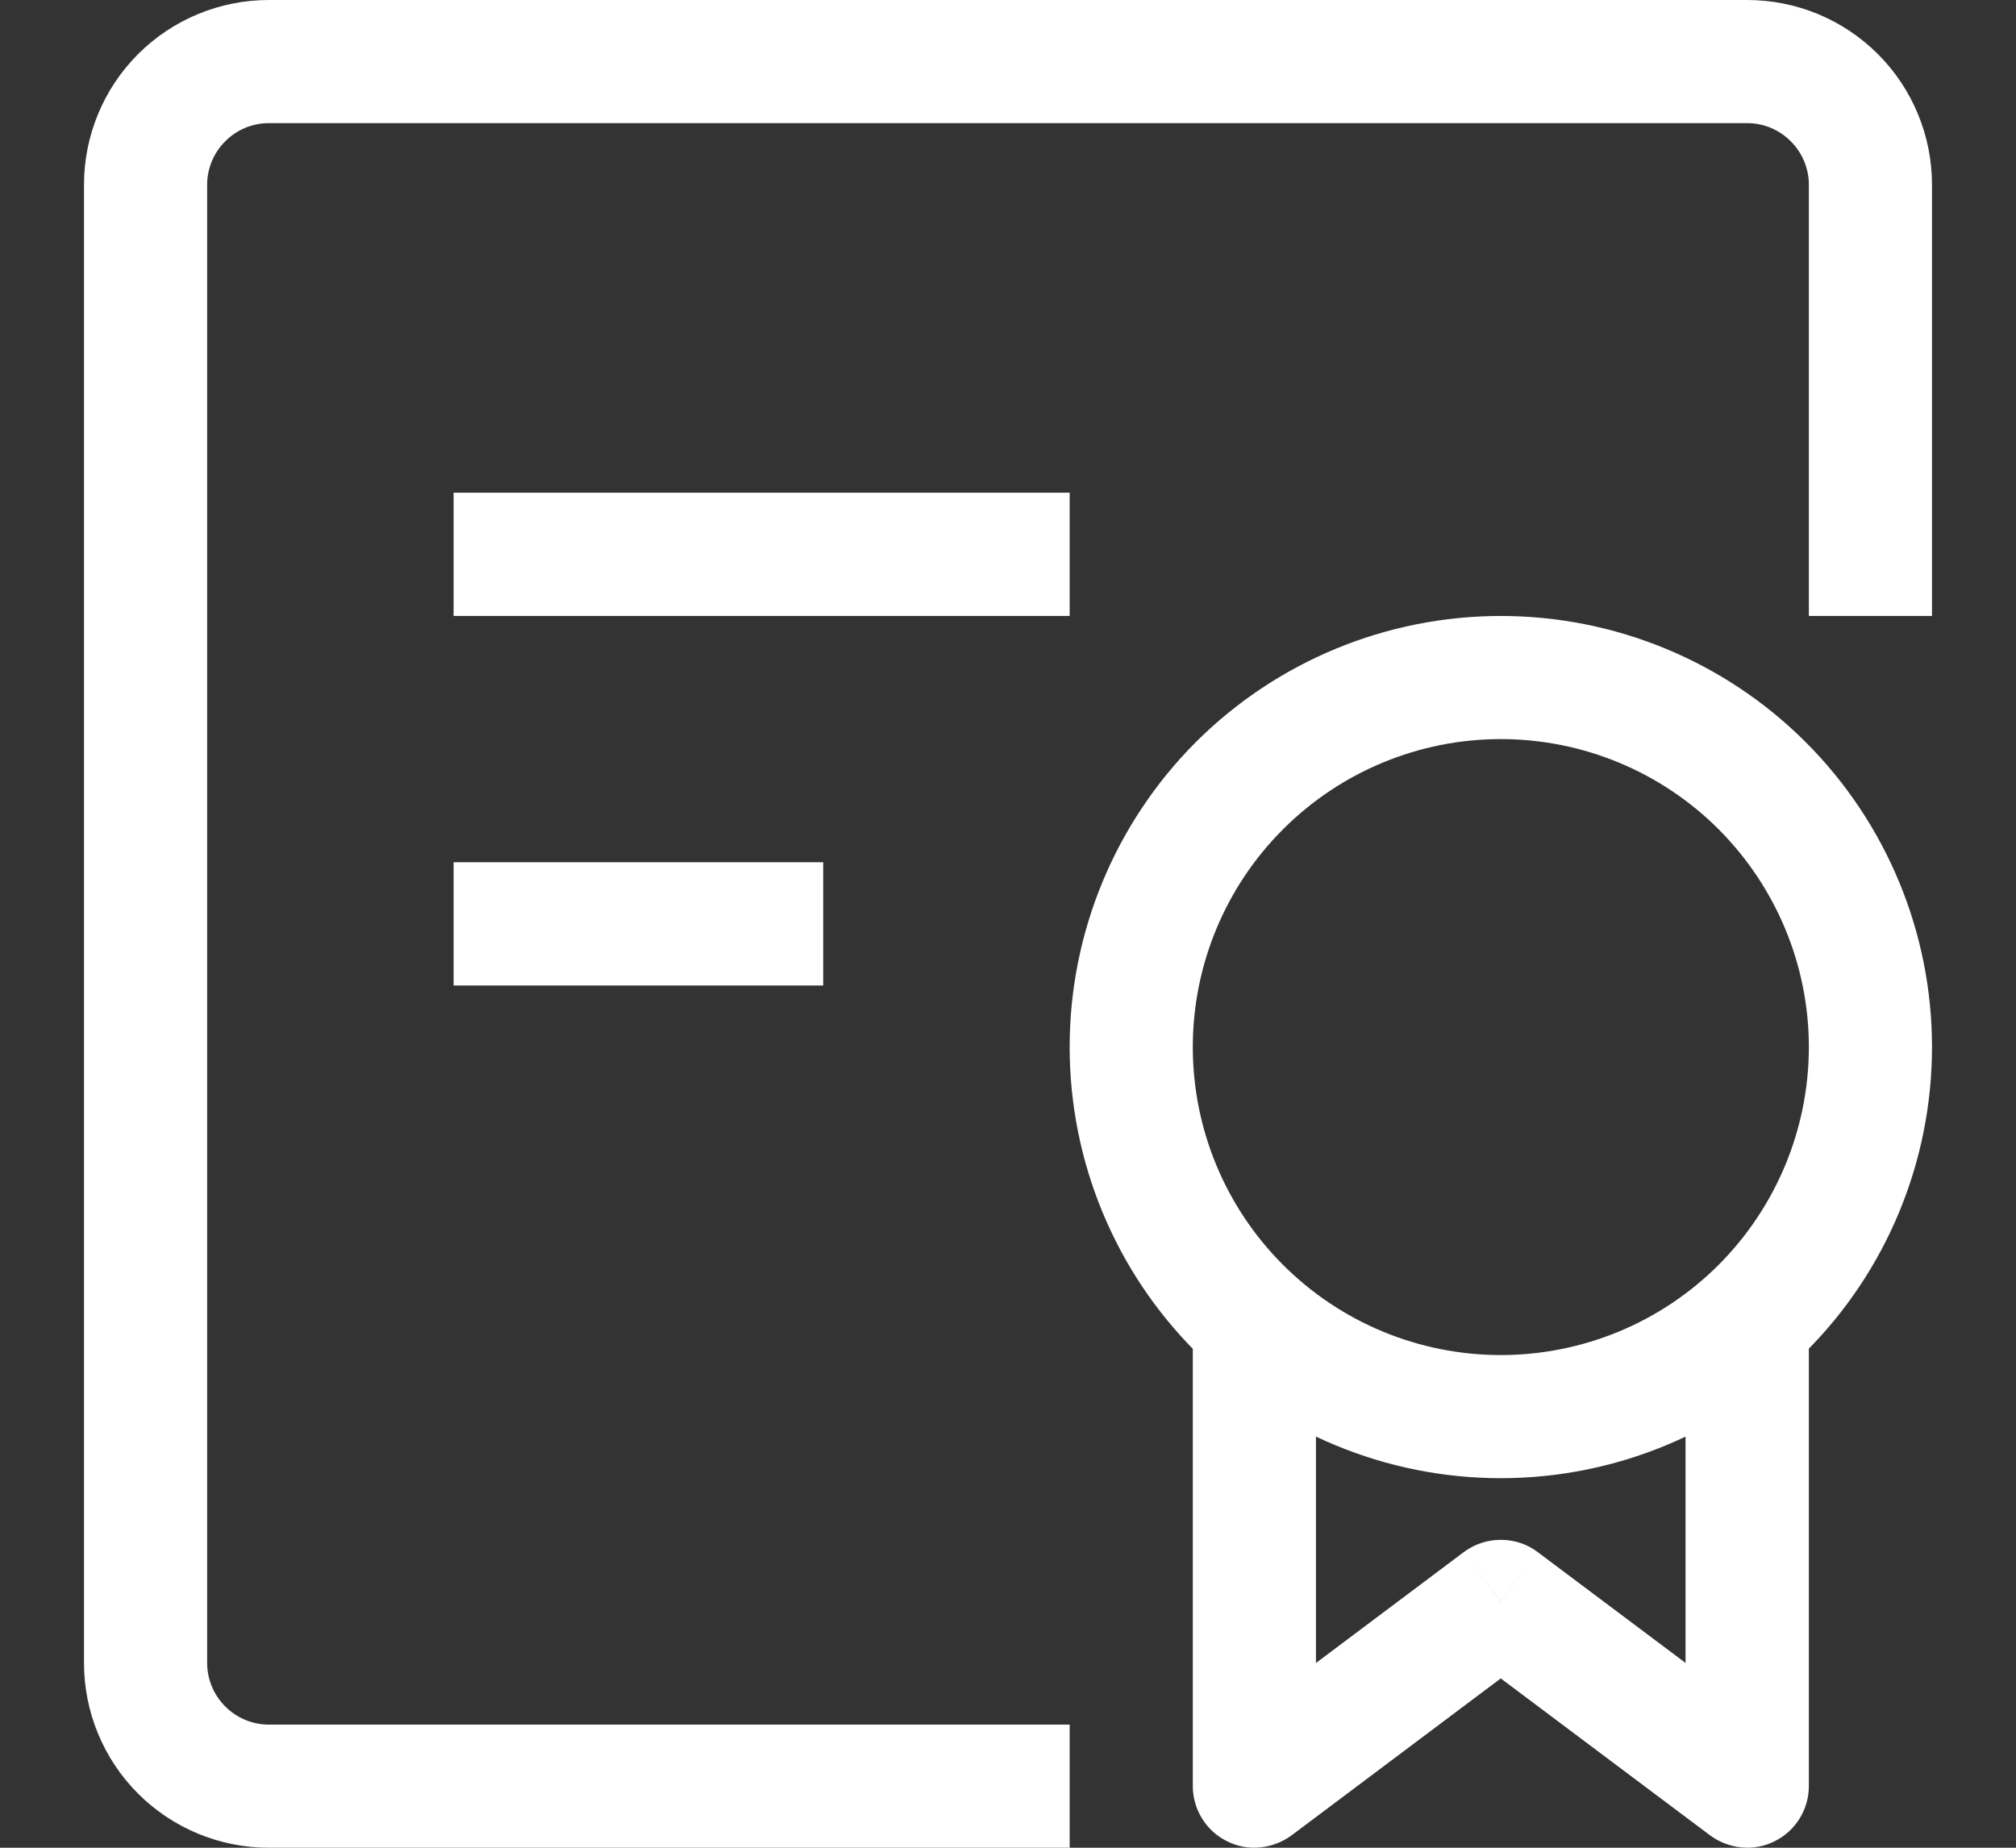 <?xml version="1.0" encoding="UTF-8"?> <svg xmlns="http://www.w3.org/2000/svg" width="12" height="11" viewBox="0 0 12 11" fill="none"><rect x="0" y="0" width="12" height="11" fill="#333333" stroke="none"/><path d="M7.467 10.633H7.1C7.1 10.701 7.119 10.768 7.155 10.826C7.191 10.884 7.242 10.931 7.303 10.961C7.364 10.992 7.432 11.005 7.5 10.998C7.567 10.992 7.632 10.967 7.687 10.927L7.467 10.633ZM8.933 9.533L9.153 9.24C9.09 9.192 9.013 9.167 8.933 9.167C8.854 9.167 8.777 9.192 8.713 9.24L8.933 9.533ZM10.4 10.633L10.18 10.927C10.235 10.967 10.299 10.992 10.367 10.998C10.435 11.005 10.503 10.992 10.564 10.961C10.625 10.931 10.676 10.884 10.712 10.826C10.748 10.768 10.767 10.701 10.767 10.633H10.4ZM8.933 8.067C8.447 8.067 7.981 7.874 7.637 7.53C7.293 7.186 7.1 6.72 7.1 6.233H6.367C6.367 6.914 6.637 7.567 7.118 8.048C7.6 8.53 8.253 8.8 8.933 8.8V8.067ZM10.767 6.233C10.767 6.72 10.573 7.186 10.23 7.53C9.886 7.874 9.42 8.067 8.933 8.067V8.8C9.614 8.8 10.267 8.53 10.748 8.048C11.23 7.567 11.5 6.914 11.5 6.233H10.767ZM8.933 4.4C9.42 4.4 9.886 4.593 10.23 4.937C10.573 5.281 10.767 5.747 10.767 6.233H11.5C11.5 5.553 11.23 4.9 10.748 4.418C10.267 3.937 9.614 3.667 8.933 3.667V4.4ZM8.933 3.667C8.253 3.667 7.6 3.937 7.118 4.418C6.637 4.9 6.367 5.553 6.367 6.233H7.1C7.1 5.747 7.293 5.281 7.637 4.937C7.981 4.593 8.447 4.4 8.933 4.4V3.667ZM7.1 7.7V10.633H7.833V7.7H7.1ZM7.687 10.927L9.153 9.827L8.713 9.24L7.247 10.34L7.687 10.927ZM8.713 9.827L10.18 10.927L10.62 10.34L9.153 9.24L8.713 9.827ZM10.767 10.633V7.7H10.033V10.633H10.767ZM11.5 3.667V1.1H10.767V3.667H11.5ZM10.4 0H1.6V0.733H10.4V0ZM0.5 1.1V9.9H1.233V1.1H0.5ZM1.6 11H6.367V10.267H1.6V11ZM0.5 9.9C0.5 10.192 0.616 10.472 0.822 10.678C1.028 10.884 1.308 11 1.6 11V10.267C1.503 10.267 1.409 10.228 1.341 10.159C1.272 10.091 1.233 9.997 1.233 9.9H0.5ZM1.6 0C1.308 0 1.028 0.116 0.822 0.322C0.616 0.528 0.5 0.808 0.5 1.1H1.233C1.233 1.003 1.272 0.909 1.341 0.841C1.409 0.772 1.503 0.733 1.6 0.733V0ZM11.5 1.1C11.5 0.808 11.384 0.528 11.178 0.322C10.972 0.116 10.692 0 10.4 0V0.733C10.497 0.733 10.591 0.772 10.659 0.841C10.728 0.909 10.767 1.003 10.767 1.1H11.5ZM2.7 3.667H6.367V2.933H2.7V3.667ZM2.7 5.867H4.9V5.133H2.7V5.867Z" fill="white"></path></svg> 